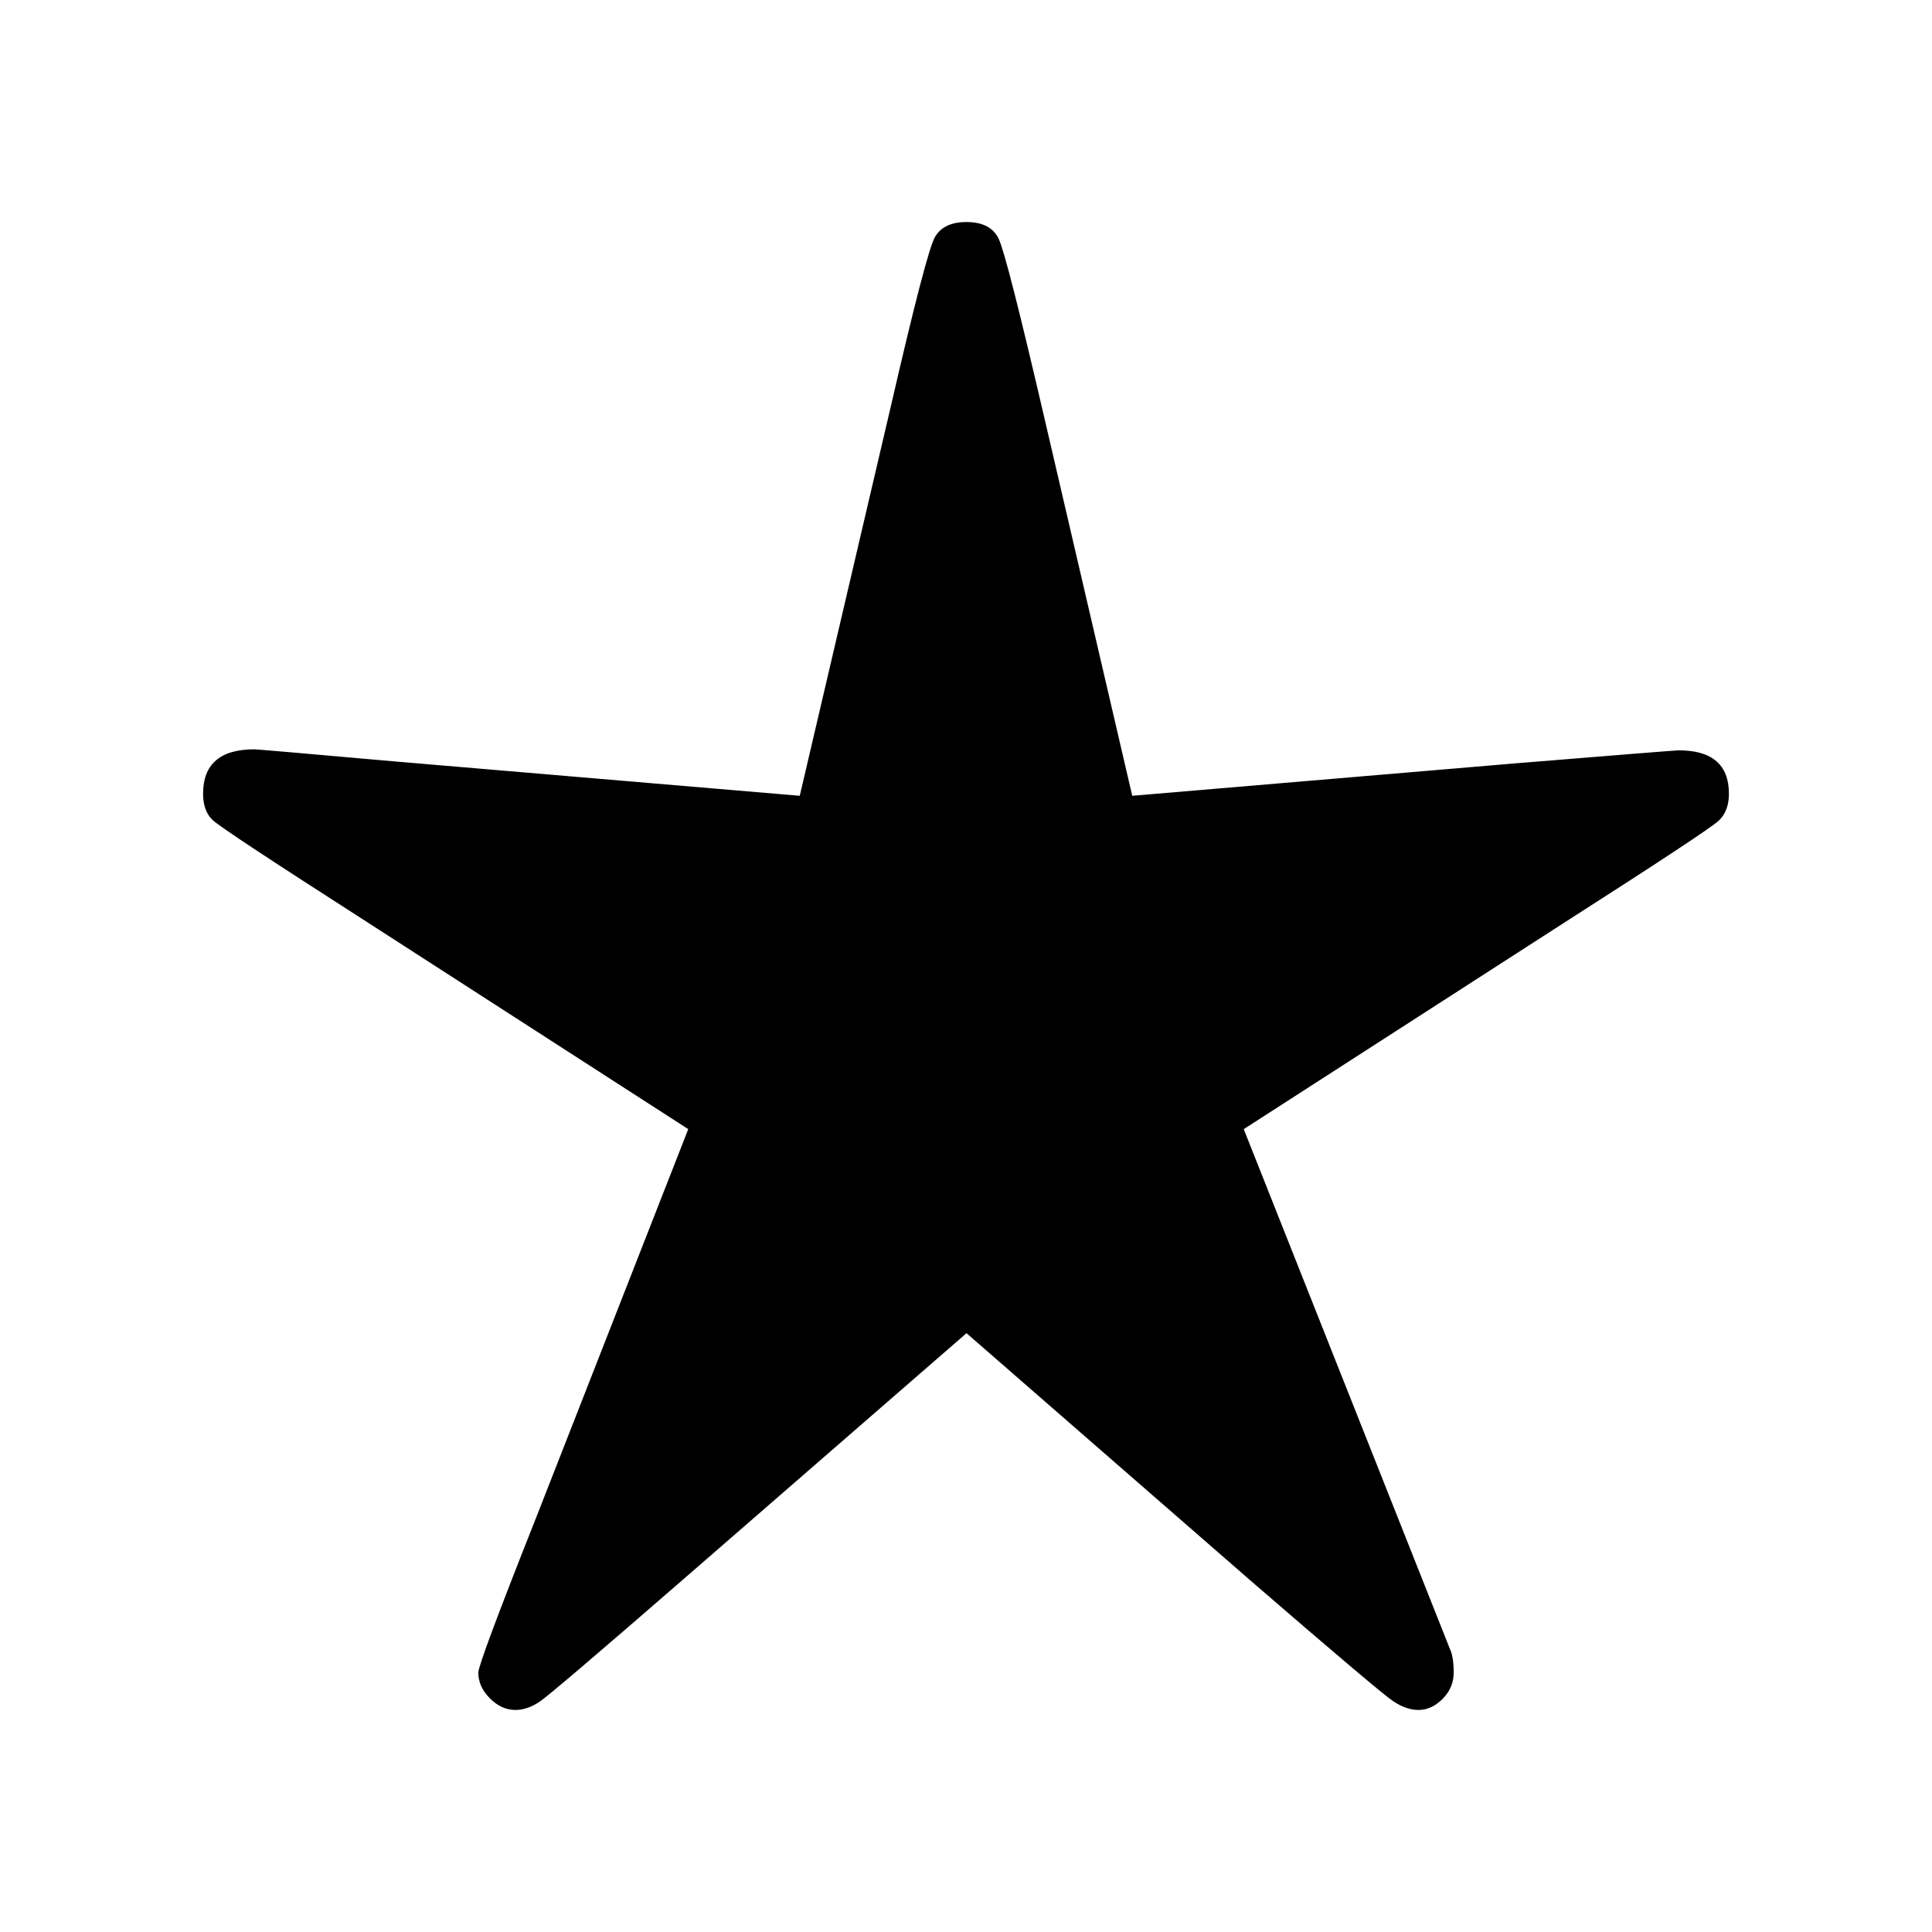 <svg xmlns="http://www.w3.org/2000/svg" version="1.1" viewBox="0 -200 1000 1000"><g><path d="m 551.923,352.862 197.574,16.73 c 55.457,4.531 83.882,6.797 85.268,6.797 17.33,0 25.996,-7.493 25.996,-22.482 0,-5.926 -1.733,-10.544 -5.199,-13.855 -3.467,-3.312 -29.984,-20.827 -79.55,-52.546 L 609.635,180.323 716.22,-88.417 c 1.386,-2.788 2.081,-6.971 2.081,-12.548 0,-5.228 -1.907,-9.76 -5.721,-13.593 -3.811,-3.835 -7.972,-5.752 -12.476,-5.752 -4.161,0 -8.494,1.482 -13.001,4.444 -4.505,2.964 -28.941,23.615 -73.308,61.958 L 466.134,74.71 320.554,-51.818 c -45.752,-39.736 -70.796,-61.084 -75.128,-64.048 -4.334,-2.962 -8.58,-4.444 -12.738,-4.444 -4.853,0 -9.273,2.004 -13.259,6.013 -3.987,4.008 -5.98,8.453 -5.98,13.332 0,3.137 9.88,29.627 29.638,79.472 l 79.028,201.816 -169.497,109.275 c -47.835,30.673 -73.396,47.578 -76.688,50.715 -3.294,3.137 -4.94,7.668 -4.94,13.594 0,15.336 8.84,23.005 26.517,23.005 1.387,0 25.649,-2.092 72.79,-6.274 l 209.529,-17.776 47.315,202.339 c 12.131,52.633 19.671,81.563 22.617,86.791 2.945,5.229 8.405,7.842 16.377,7.842 8.32,0 13.866,-2.874 16.638,-8.626 2.773,-5.751 10.746,-37.035 23.917,-93.851 z" transform="matrix(1,0,0,-1,34.125,564.762)"/></g></svg>